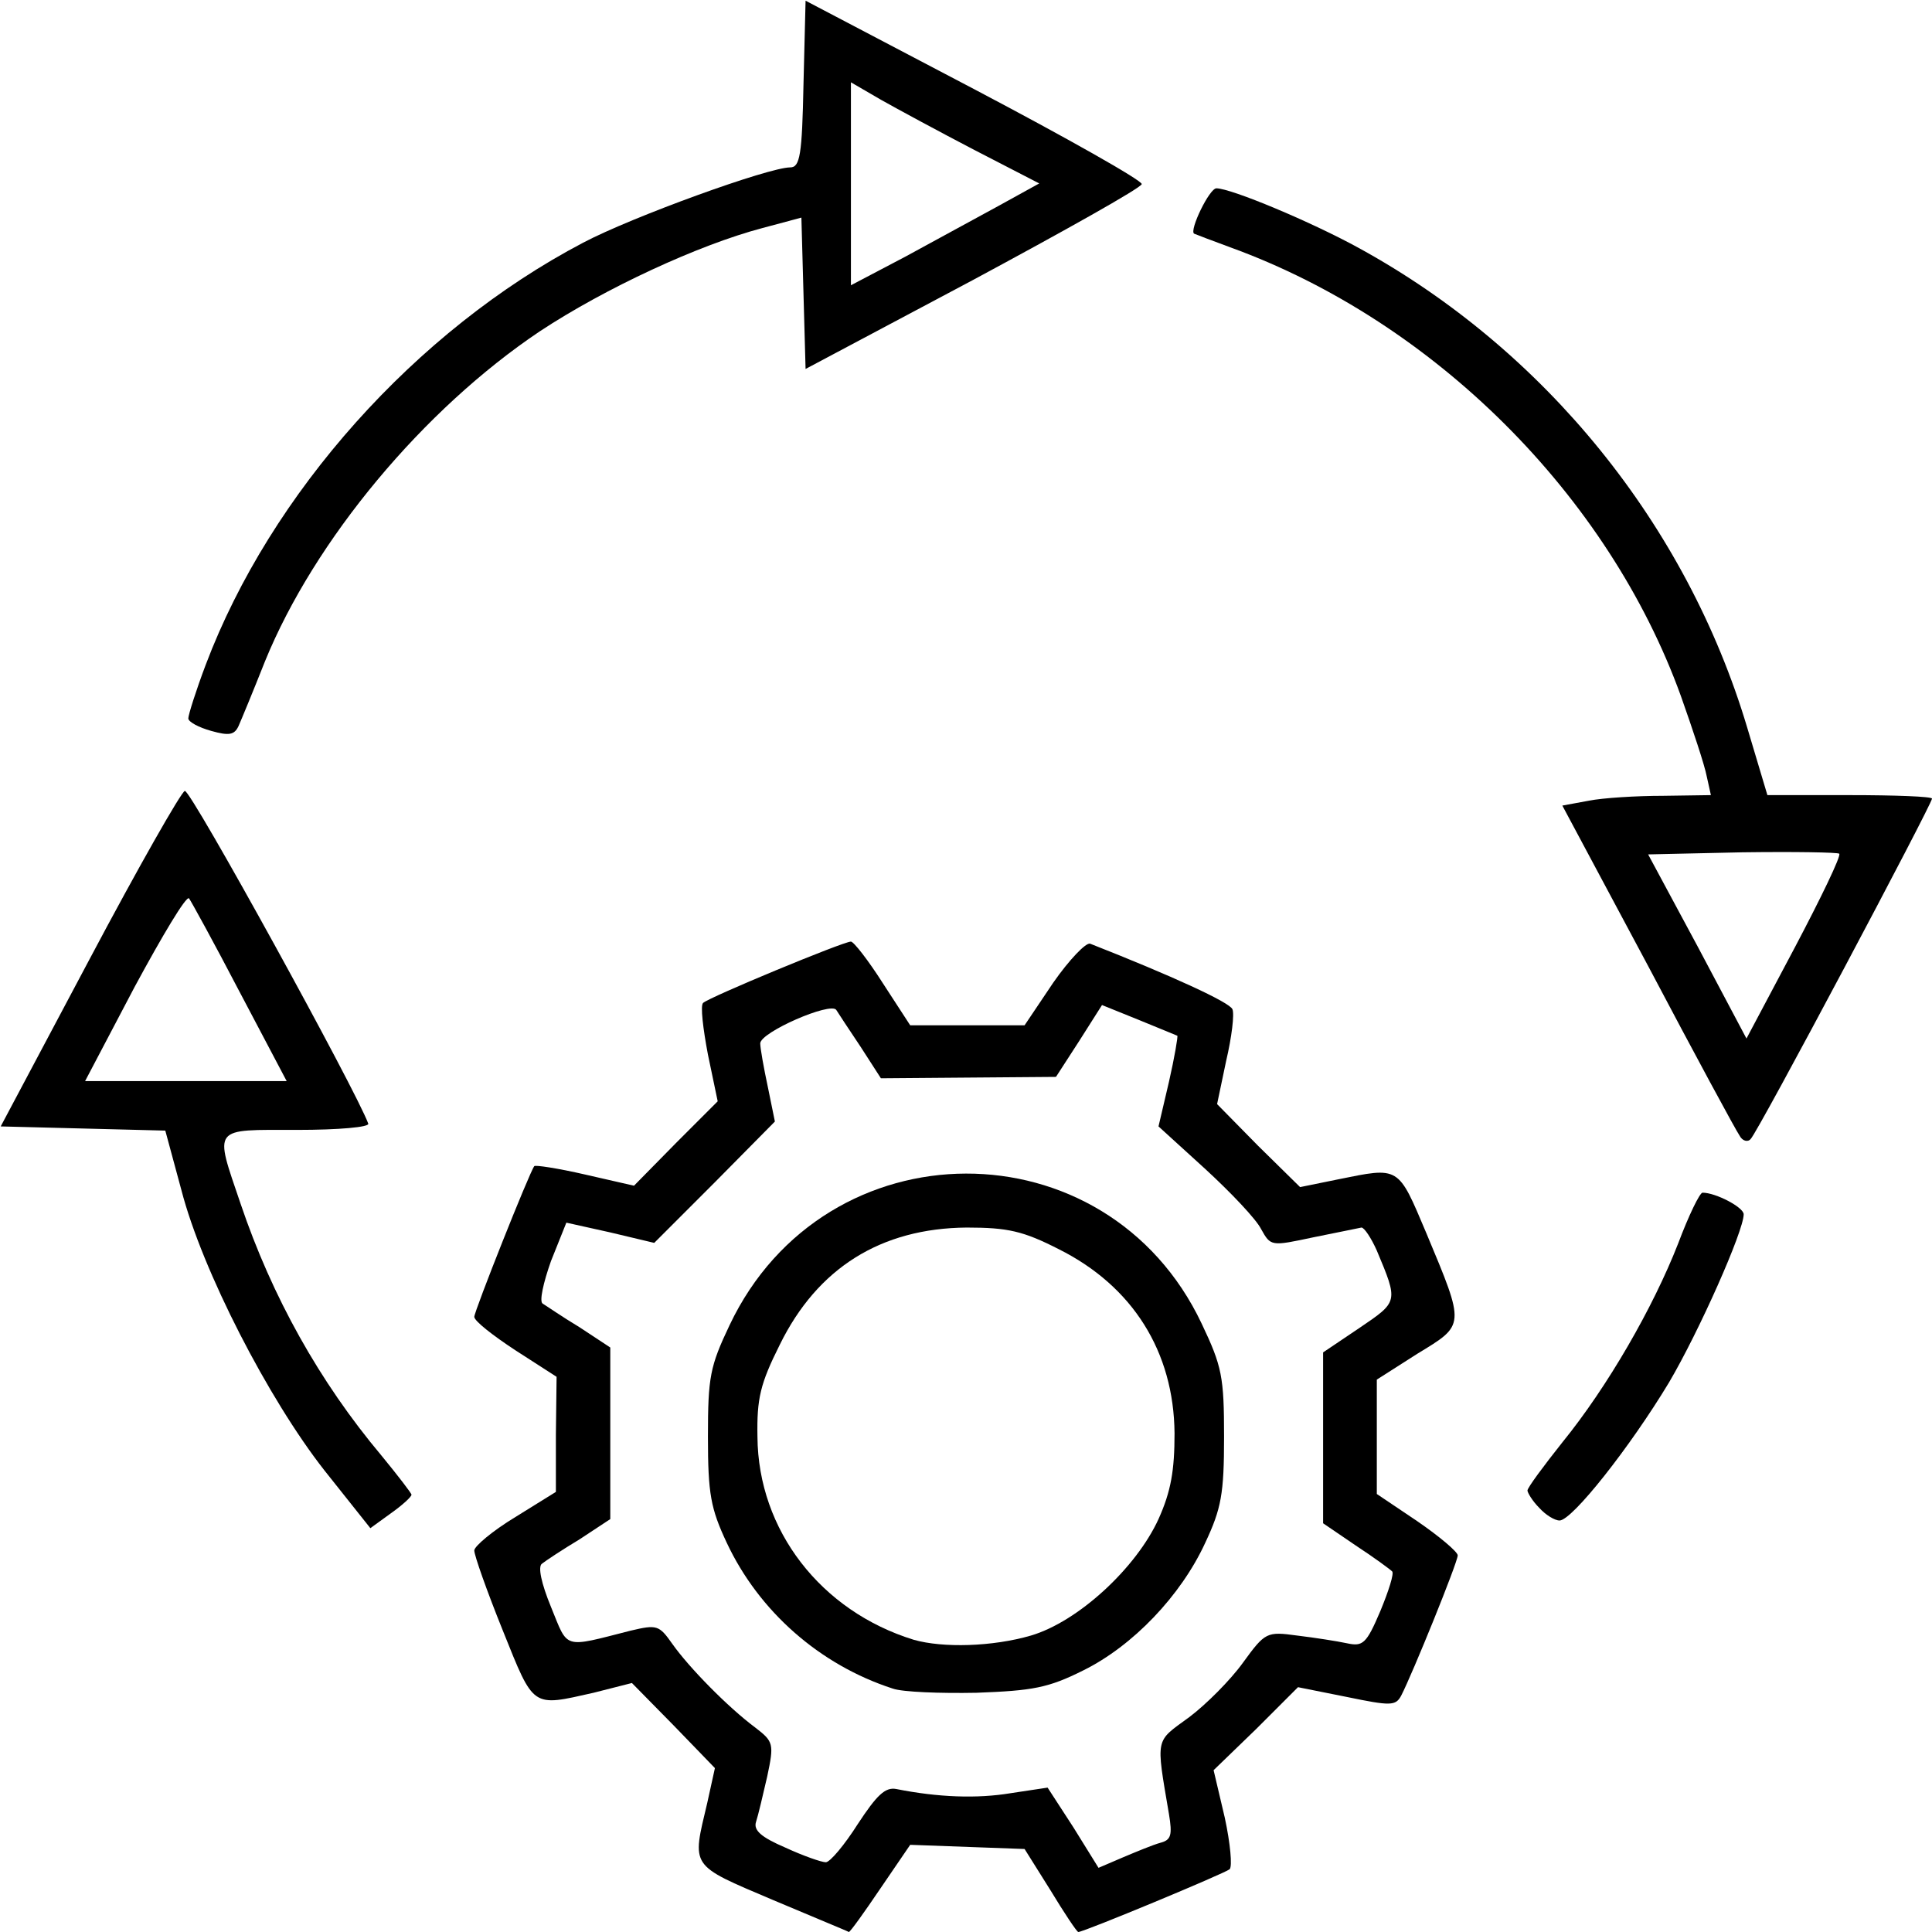 <!DOCTYPE svg PUBLIC "-//W3C//DTD SVG 20010904//EN" "http://www.w3.org/TR/2001/REC-SVG-20010904/DTD/svg10.dtd">
<svg version="1.0" xmlns="http://www.w3.org/2000/svg" width="277px" height="277px" viewBox="0 0 2770 2770" preserveAspectRatio="xMidYMid meet">
<g id="layer101" fill="#000000" stroke="none">
 <path d="M1108 2724 c-120 -51 -116 -46 -94 -139 l11 -50 -59 -61 -60 -61 -55 14 c-89 20 -85 23 -130 -89 -23 -57 -41 -108 -41 -115 0 -6 26 -28 59 -48 l58 -36 0 -82 1 -83 -59 -38 c-32 -21 -59 -42 -59 -48 0 -8 79 -207 86 -216 1 -2 34 3 73 12 l70 16 60 -61 60 -60 -14 -67 c-7 -37 -11 -70 -7 -74 8 -8 201 -88 212 -88 4 0 25 27 46 60 l39 60 82 0 82 0 41 -61 c23 -33 47 -58 53 -56 117 46 200 84 204 94 3 7 -1 40 -9 74 l-13 62 59 60 60 59 54 -11 c89 -18 86 -20 127 77 56 134 56 131 -13 173 l-58 37 0 82 0 82 58 39 c32 22 58 44 58 49 0 10 -65 170 -81 201 -8 15 -15 15 -78 2 l-70 -14 -60 60 -61 59 16 68 c8 37 11 70 7 74 -7 6 -209 90 -217 90 -2 0 -20 -27 -40 -60 l-37 -59 -82 -3 -82 -3 -43 63 c-23 34 -43 62 -45 62 -1 -1 -50 -21 -109 -46z m556 -82 c15 -4 17 -11 12 -41 -19 -112 -20 -103 29 -139 24 -18 59 -53 77 -78 32 -44 34 -45 78 -39 25 3 57 8 71 11 23 5 28 1 48 -46 12 -29 20 -54 17 -57 -3 -3 -26 -20 -52 -37 l-47 -32 0 -123 0 -122 52 -35 c56 -38 56 -37 25 -111 -8 -18 -18 -33 -22 -33 -4 1 -35 7 -69 14 -61 13 -61 13 -75 -12 -7 -14 -43 -52 -80 -86 l-67 -61 15 -64 c8 -35 13 -65 12 -66 -2 -1 -27 -11 -56 -23 l-52 -21 -33 52 -33 51 -126 1 -125 1 -29 -45 c-16 -24 -32 -48 -35 -53 -8 -12 -109 32 -109 48 0 7 5 35 11 63 l10 49 -86 87 -87 87 -63 -15 -63 -14 -22 55 c-11 31 -17 58 -12 61 5 3 28 19 53 34 l44 29 0 123 0 123 -44 29 c-25 15 -49 31 -54 35 -6 4 -1 28 13 62 25 61 16 59 114 34 38 -9 41 -8 60 19 24 34 80 91 119 120 26 20 27 23 17 70 -6 26 -13 56 -16 65 -4 12 7 22 42 37 26 12 52 21 58 21 6 0 27 -25 46 -55 27 -41 39 -53 55 -50 60 12 116 14 164 6 l53 -8 37 57 36 58 35 -15 c19 -8 43 -18 54 -21z"/>
 <path d="M1280 2421 c-105 -34 -192 -111 -238 -209 -23 -49 -27 -70 -27 -152 0 -86 3 -101 31 -160 137 -289 541 -290 677 -2 29 61 32 76 32 162 0 82 -4 103 -27 152 -35 76 -104 148 -175 183 -50 25 -72 29 -153 32 -52 1 -106 -1 -120 -6z m198 -76 c68 -20 151 -97 183 -167 18 -40 23 -70 23 -123 -1 -117 -60 -211 -166 -264 -51 -26 -73 -31 -132 -31 -123 1 -214 58 -268 168 -28 56 -33 77 -32 132 1 134 91 250 224 291 42 12 113 10 168 -6z"/>
 <path d="M465 2108 c-80 -102 -175 -286 -205 -402 l-23 -85 -118 -3 -118 -3 127 -239 c70 -132 132 -241 137 -242 8 -3 246 430 263 477 2 5 -42 9 -102 9 -123 0 -119 -6 -81 106 45 133 113 255 202 361 23 28 43 54 43 56 0 3 -13 15 -30 27 l-29 21 -66 -83z m-121 -685 c-37 -71 -70 -131 -73 -135 -4 -4 -38 53 -78 127 l-71 135 145 0 144 0 -67 -127z"/>
 <path d="M2207 2162 c-10 -10 -17 -22 -17 -25 0 -4 23 -35 50 -69 65 -80 130 -193 166 -285 15 -40 31 -73 35 -73 19 0 59 21 59 31 0 24 -64 168 -107 241 -56 93 -139 198 -157 198 -7 0 -20 -8 -29 -18z"/>
 <path d="M2494 1628 c-5 -7 -64 -116 -131 -243 l-123 -230 38 -7 c20 -4 68 -7 106 -7 l69 -1 -6 -27 c-3 -16 -20 -67 -37 -115 -104 -288 -354 -537 -645 -643 -27 -10 -51 -19 -53 -20 -7 -5 22 -65 32 -65 21 0 136 48 205 86 266 146 469 396 556 687 l29 97 118 0 c65 0 118 2 118 5 0 8 -250 479 -260 488 -4 5 -12 3 -16 -5z m143 -404 c-2 -2 -65 -3 -139 -2 l-135 3 71 132 70 132 69 -130 c38 -72 67 -132 64 -135z"/>
 <path d="M303 1048 c-18 -5 -33 -13 -33 -18 0 -5 11 -40 25 -77 93 -246 301 -479 541 -605 70 -37 266 -108 297 -108 14 0 17 -18 19 -119 l3 -120 242 127 c133 70 241 131 240 136 -2 6 -111 67 -243 138 l-239 127 -3 -108 -3 -109 -56 15 c-91 24 -225 86 -319 148 -167 112 -323 299 -394 473 -17 43 -34 84 -38 93 -6 13 -14 14 -39 7z m1129 -753 l58 -32 -93 -48 c-50 -26 -111 -59 -134 -72 l-43 -25 0 146 0 145 78 -41 c42 -23 103 -56 134 -73z"/>
 </g>

</svg>